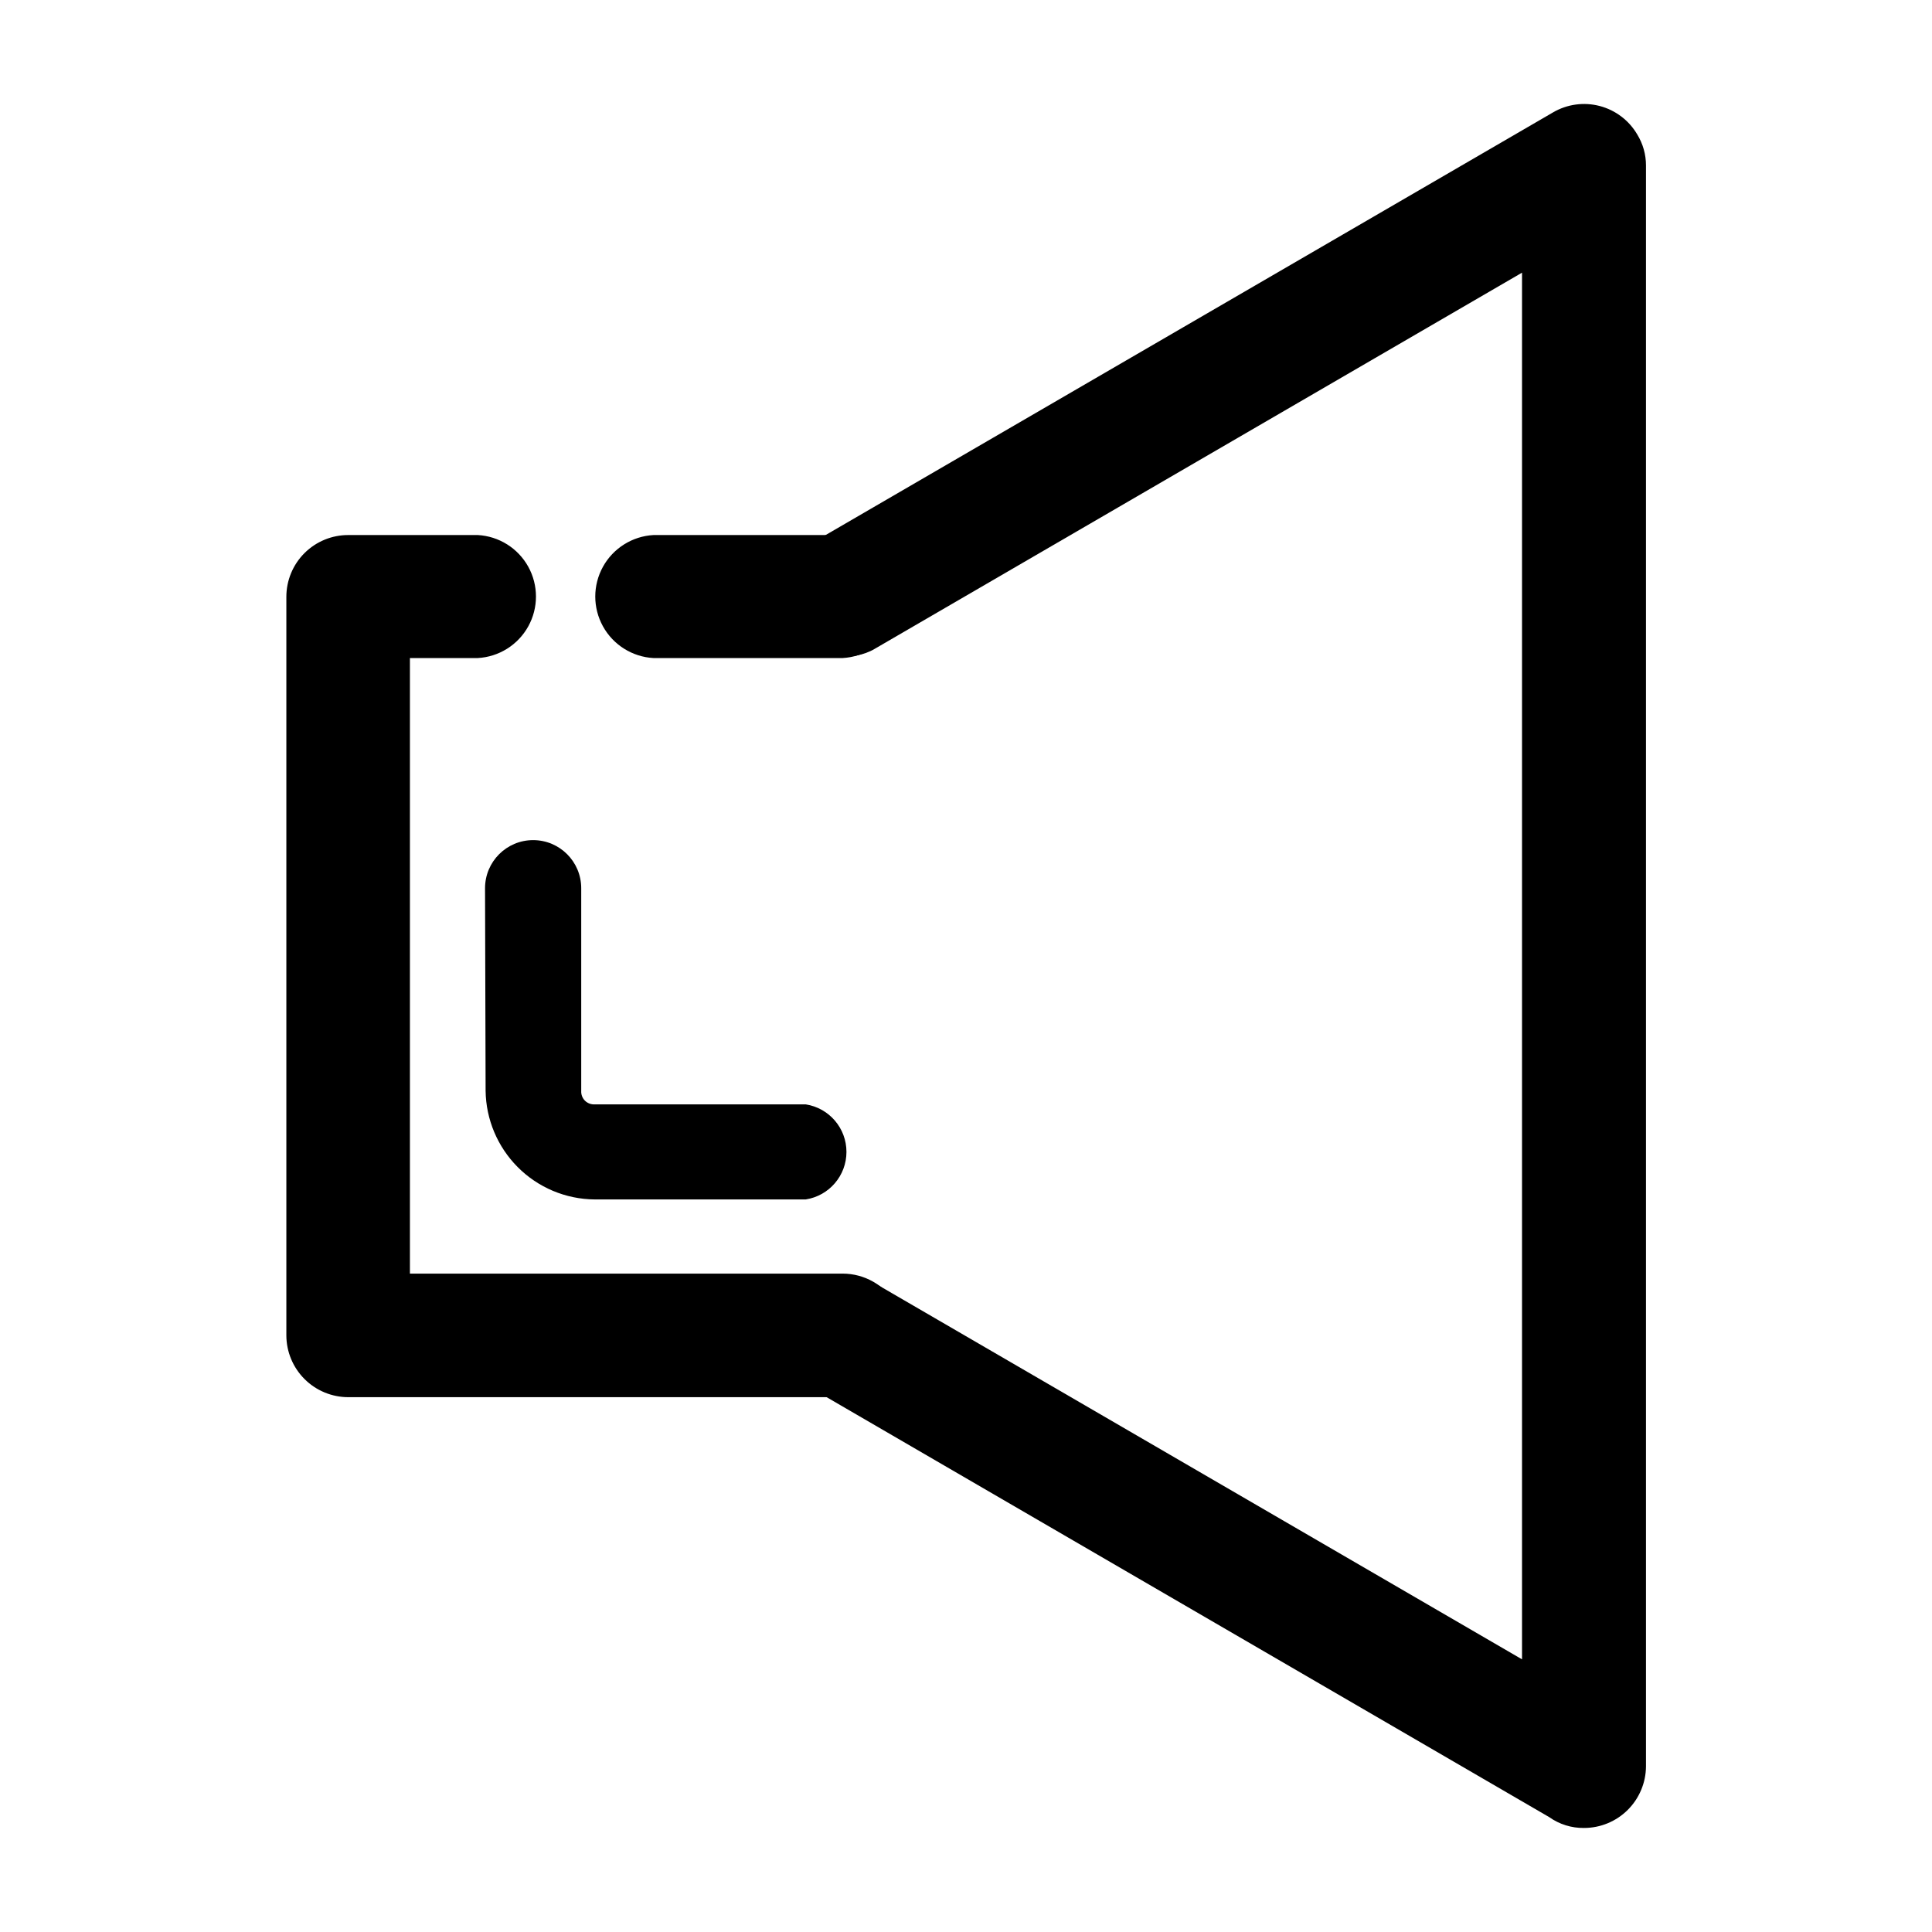 <?xml version="1.0" encoding="UTF-8"?>
<!-- Uploaded to: ICON Repo, www.svgrepo.com, Generator: ICON Repo Mixer Tools -->
<svg fill="#000000" width="800px" height="800px" version="1.1" viewBox="144 144 512 512" xmlns="http://www.w3.org/2000/svg">
 <g>
  <path d="m367.3 481.52c5.852 0 11.254 3.121 14.18 8.188s2.926 11.305 0 16.371c-2.926 5.066-8.328 8.188-14.18 8.188h-130.99 0.004c-4.348 0-8.52-1.723-11.598-4.793-3.078-3.066-4.816-7.234-4.828-11.578v-195.73c0-4.352 1.73-8.523 4.812-11.598 3.082-3.07 7.262-4.789 11.613-4.777h34.309c5.606 0.312 10.66 3.484 13.379 8.398 2.715 4.918 2.715 10.883 0 15.797-2.719 4.918-7.773 8.09-13.379 8.402h-17.988v163.13zm-50.129-163.13c-5.606-0.312-10.66-3.484-13.379-8.402-2.719-4.914-2.719-10.879 0-15.797 2.719-4.914 7.773-8.086 13.379-8.398h50.129c5.609 0.312 10.66 3.484 13.379 8.398 2.719 4.918 2.719 10.883 0 15.797-2.719 4.918-7.769 8.09-13.379 8.402z"/>
  <path d="m375.36 316.21c-5.027 2.598-11.039 2.41-15.891-0.496-4.852-2.91-7.852-8.121-7.93-13.777s2.777-10.949 7.547-13.988l196.48-114.16c3.734-2.184 8.184-2.793 12.371-1.699 4.184 1.098 7.762 3.809 9.949 7.543 1.516 2.469 2.32 5.312 2.316 8.211v424.21c-0.012 4.348-1.75 8.512-4.828 11.582-3.078 3.07-7.25 4.793-11.598 4.793-3.297 0.043-6.527-0.961-9.219-2.871l-195.48-113.61c-4.816-3.012-7.715-8.312-7.644-13.992 0.066-5.68 3.09-10.91 7.977-13.805 4.887-2.898 10.926-3.035 15.941-0.367l172 99.957v-367.48z"/>
  <path d="m272.54 379.39c0-7.043 5.707-12.75 12.746-12.75s12.746 5.707 12.746 12.75v53.703c-0.055 0.977 0.312 1.934 1.008 2.621 0.688 0.664 1.617 1.008 2.57 0.957h55.922c6.211 0.965 10.789 6.312 10.789 12.594 0 6.285-4.578 11.633-10.789 12.598h-55.922c-7.691-0.055-15.047-3.152-20.457-8.617-5.32-5.367-8.355-12.59-8.461-20.152z"/>
 </g>
</svg>